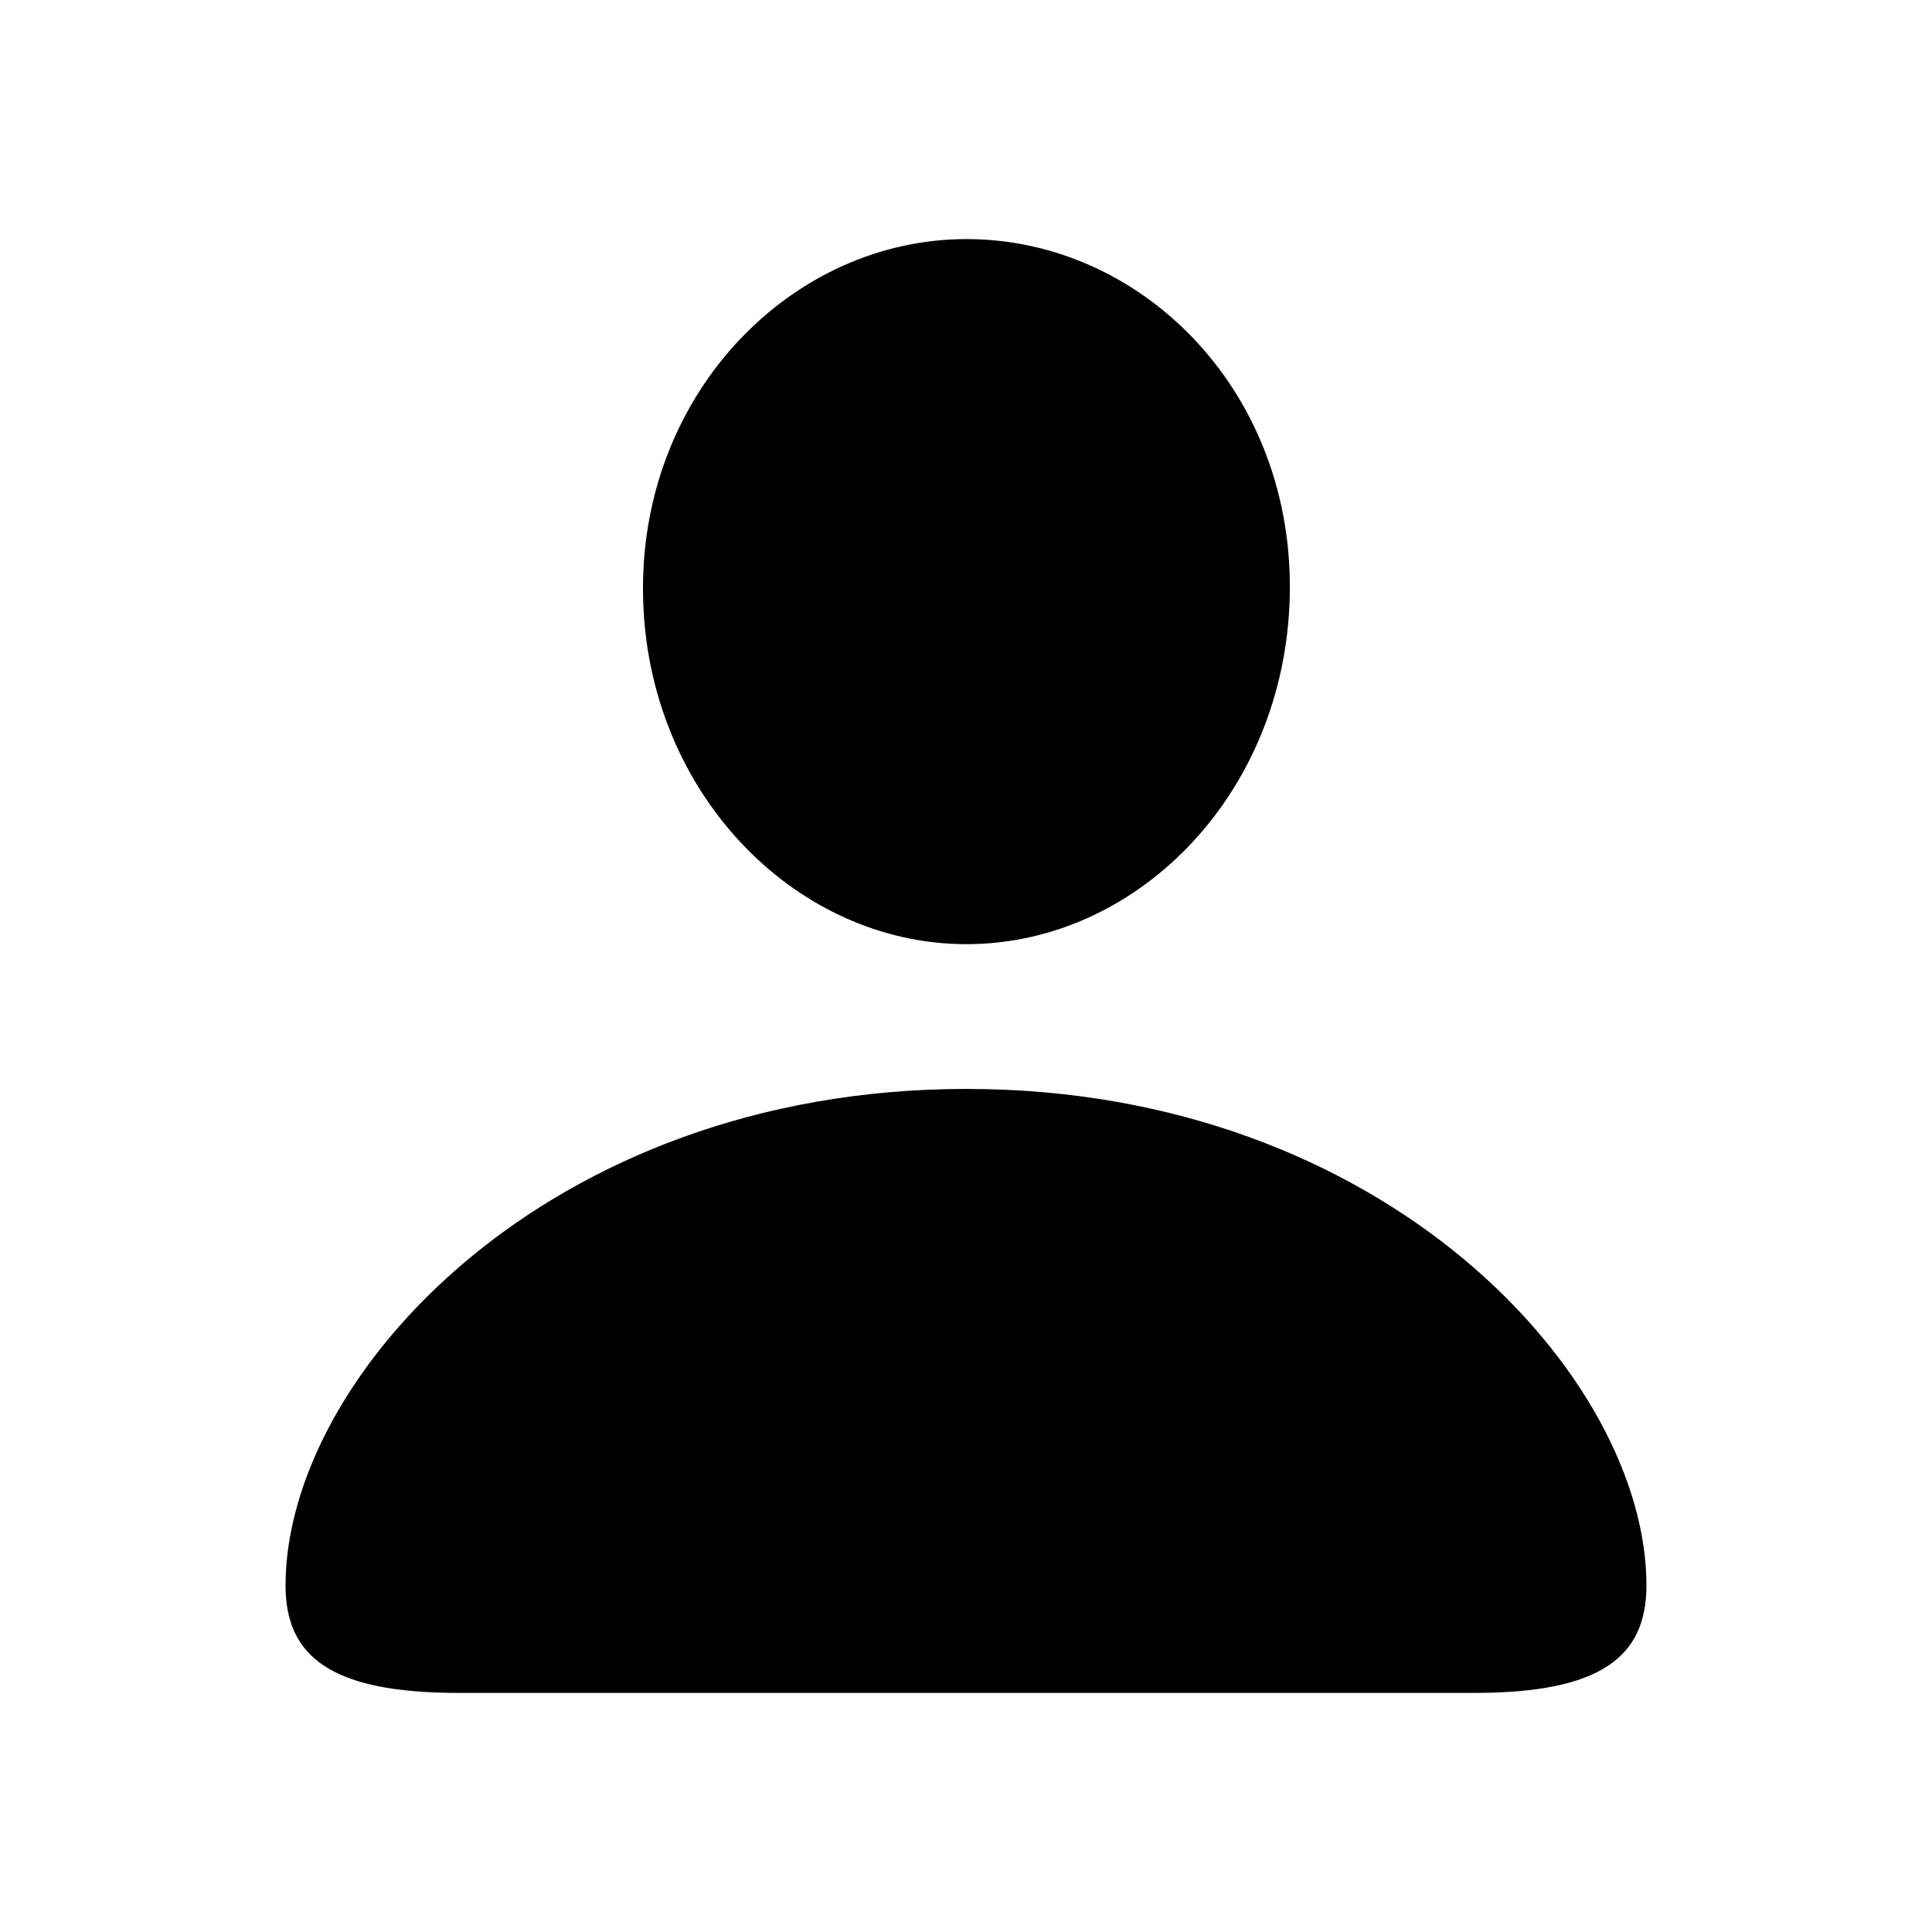 <svg width="40" height="40" viewBox="0 0 40 40" fill="none" xmlns="http://www.w3.org/2000/svg">
<path d="M20.009 19.548C23.608 19.548 26.705 16.334 26.705 12.148C26.705 8.014 23.591 4.95 20.009 4.95C16.426 4.95 13.312 8.081 13.312 12.182C13.312 16.334 16.426 19.548 20.009 19.548ZM9.495 35.05H30.522C33.151 35.05 34.088 34.297 34.088 32.824C34.088 28.504 28.681 22.545 20.009 22.545C11.32 22.545 5.912 28.504 5.912 32.824C5.912 34.297 6.85 35.05 9.495 35.05Z" fill="black"/>
</svg>
